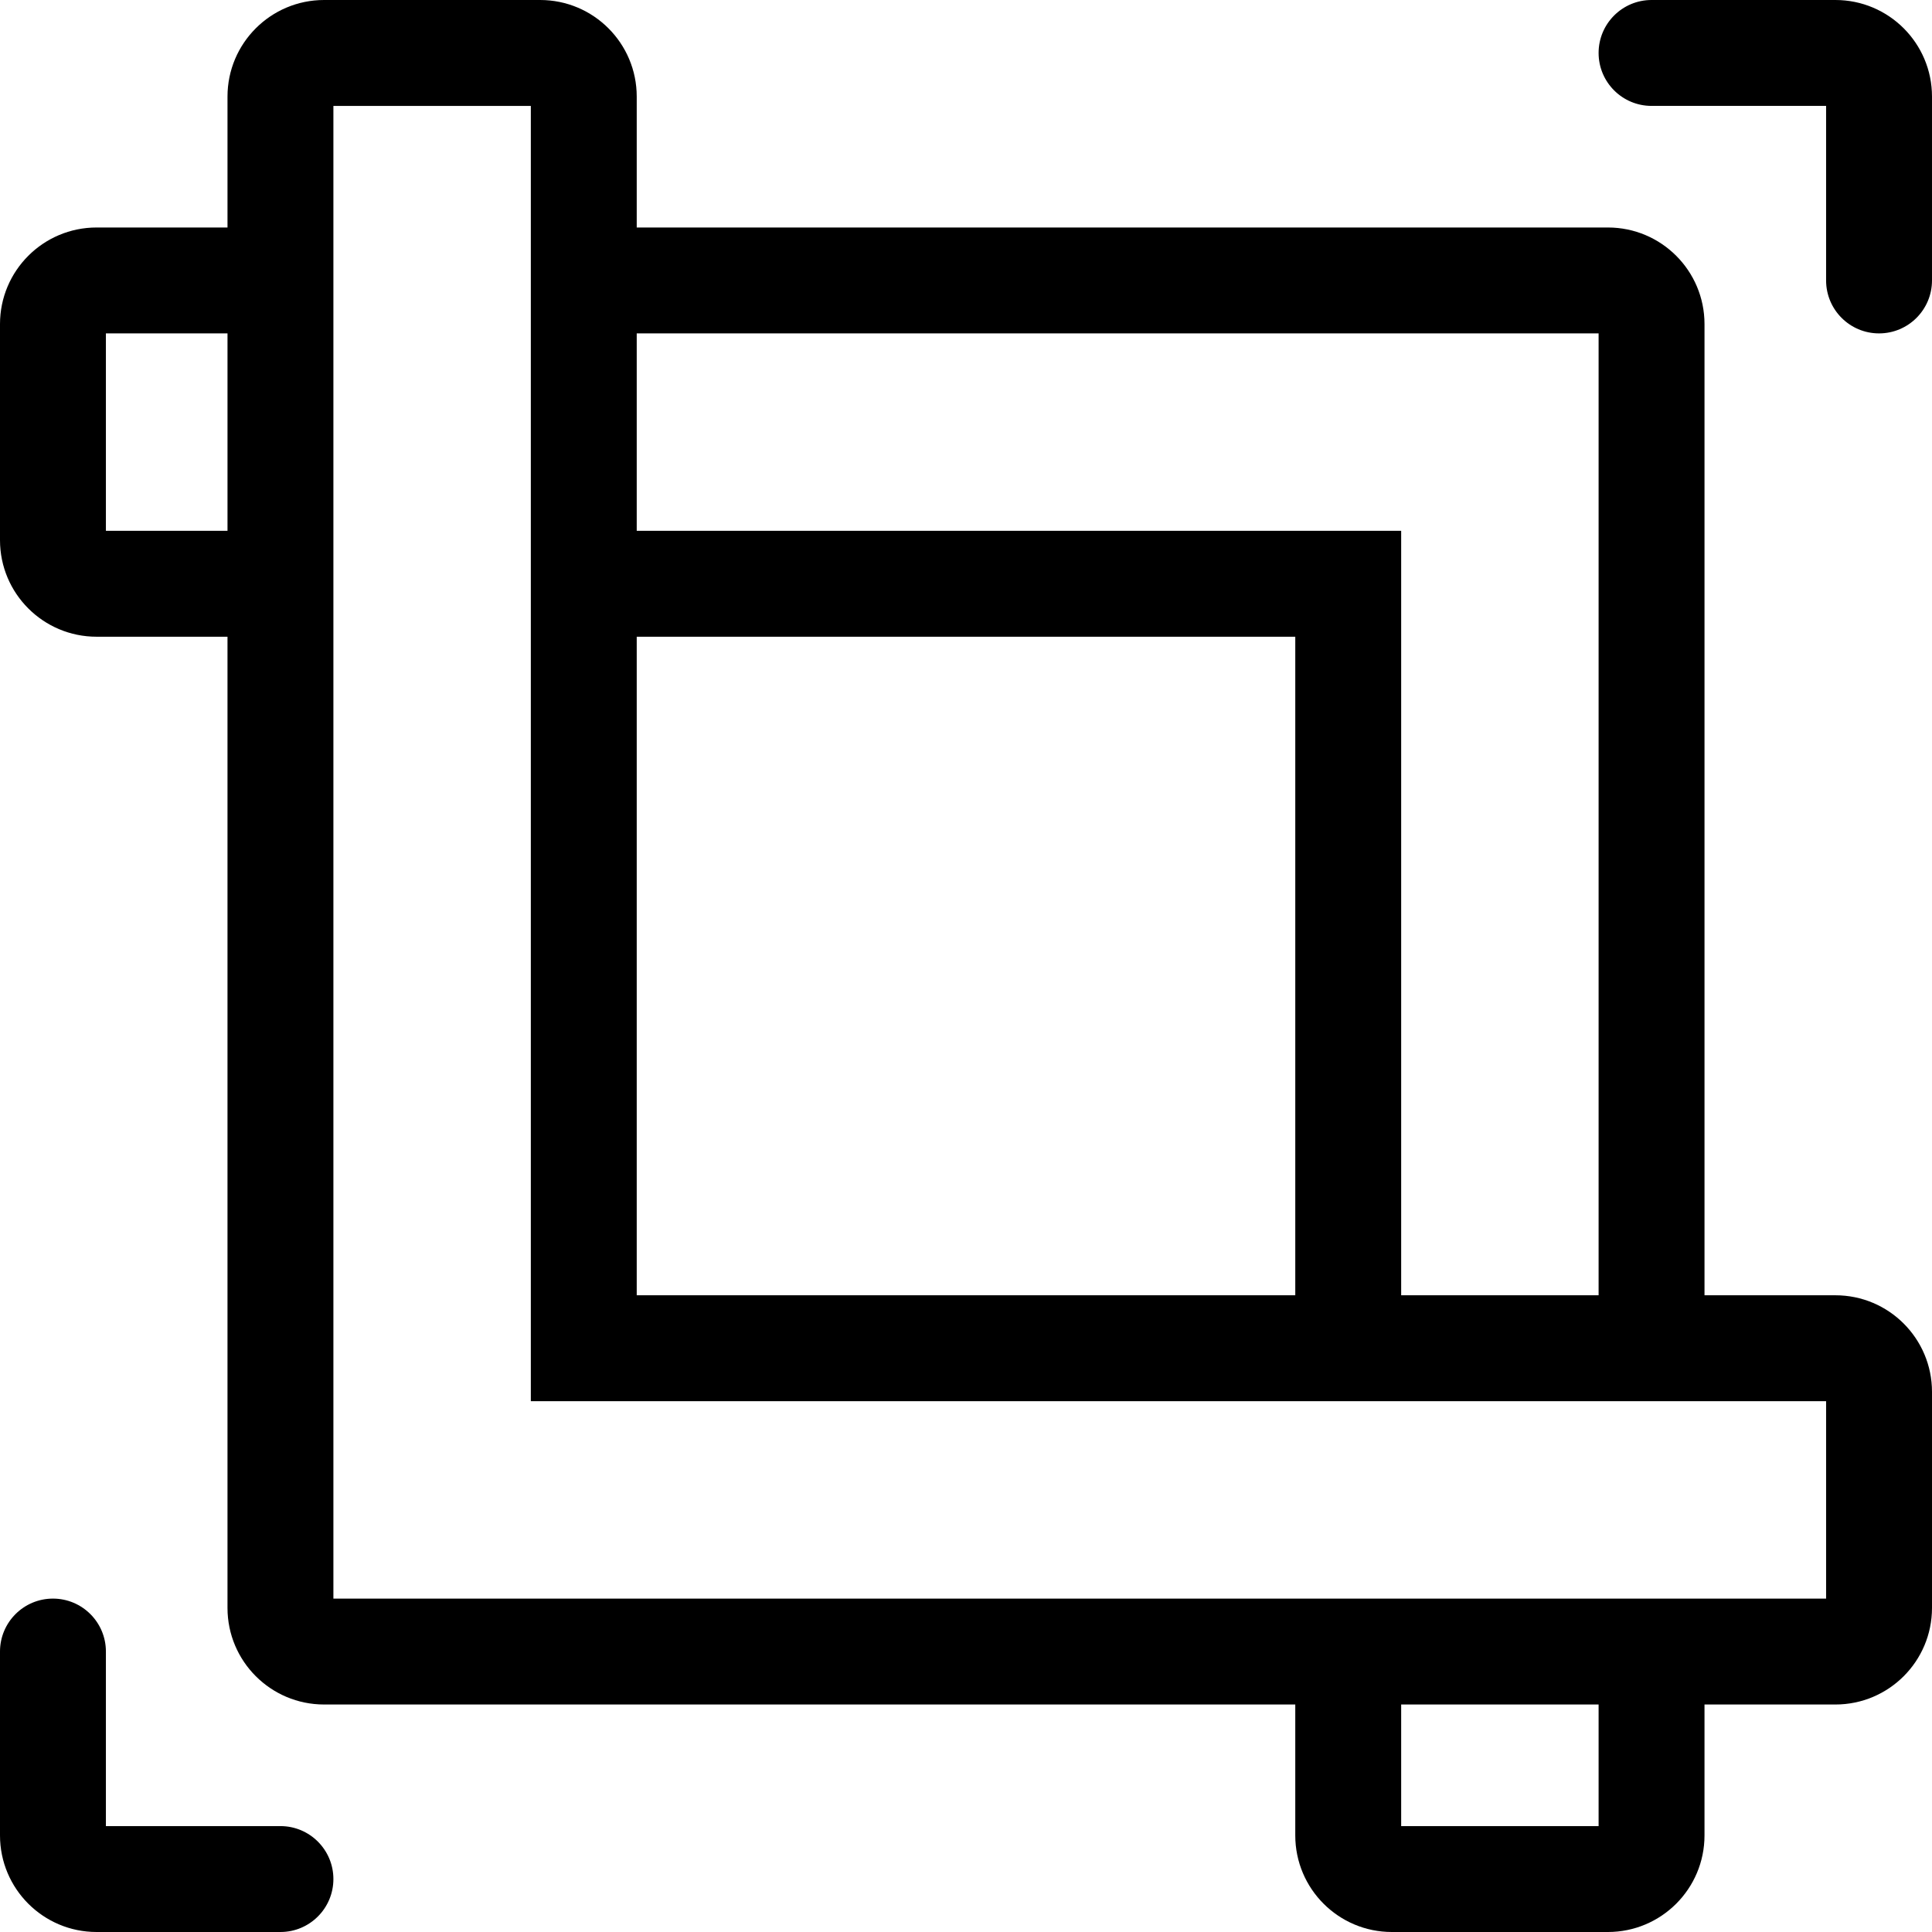 <?xml version="1.0" encoding="utf-8"?>
<!-- Generator: Adobe Illustrator 26.2.1, SVG Export Plug-In . SVG Version: 6.00 Build 0)  -->
<svg version="1.1" id="Ebene_1" xmlns="http://www.w3.org/2000/svg" xmlns:xlink="http://www.w3.org/1999/xlink" x="0px" y="0px"
	 viewBox="0 0 500 500" style="enable-background:new 0 0 500 500;" xml:space="preserve">
<g>
	<path d="M416.124,58.876H164.784V25c0-13.807-11.193-25-25-25h-55.908c-13.807,0-25,11.193-25,25v33.876H25
		c-13.807,0-25,11.193-25,25v55.908c0,13.807,11.193,25,25,25h33.876v251.34c0,13.807,11.193,25,25,25h251.34
		V475c0,13.807,11.193,25,25,25h55.908c13.807,0,25-11.193,25-25v-33.876H475c13.807,0,25-11.193,25-25v-55.908
		c0-13.807-11.193-25-25-25h-33.876V83.876C441.124,70.069,429.931,58.876,416.124,58.876z M58.876,137.378
		H27.407V86.283h31.47V137.378z M164.784,86.283h248.933v248.933h-51.095V137.378H164.784V86.283z
		 M164.784,164.784h170.432v170.431H164.784V164.784z M413.717,472.594h-51.095v-31.47h51.095V472.594z
		 M472.594,362.622v51.095H86.283V27.407h51.095v335.216H472.594z"/>
	<path d="M413.717,13.703v0c0,7.568,6.135,13.703,13.703,13.703h45.173v45.173
		c0,7.568,6.135,13.703,13.703,13.703h0c7.568,0,13.703-6.135,13.703-13.703V25
		c0-13.807-11.193-25-25-25h-47.579C419.853,0,413.717,6.135,413.717,13.703z"/>
	<path d="M13.703,413.717h-0C6.135,413.717,0,419.853,0,427.421V475c0,13.807,11.193,25,25,25h47.579
		c7.568,0,13.703-6.135,13.703-13.703v-0c0-7.568-6.135-13.703-13.703-13.703H27.407v-45.173
		C27.407,419.853,21.271,413.717,13.703,413.717z"/>
</g>
</svg>
